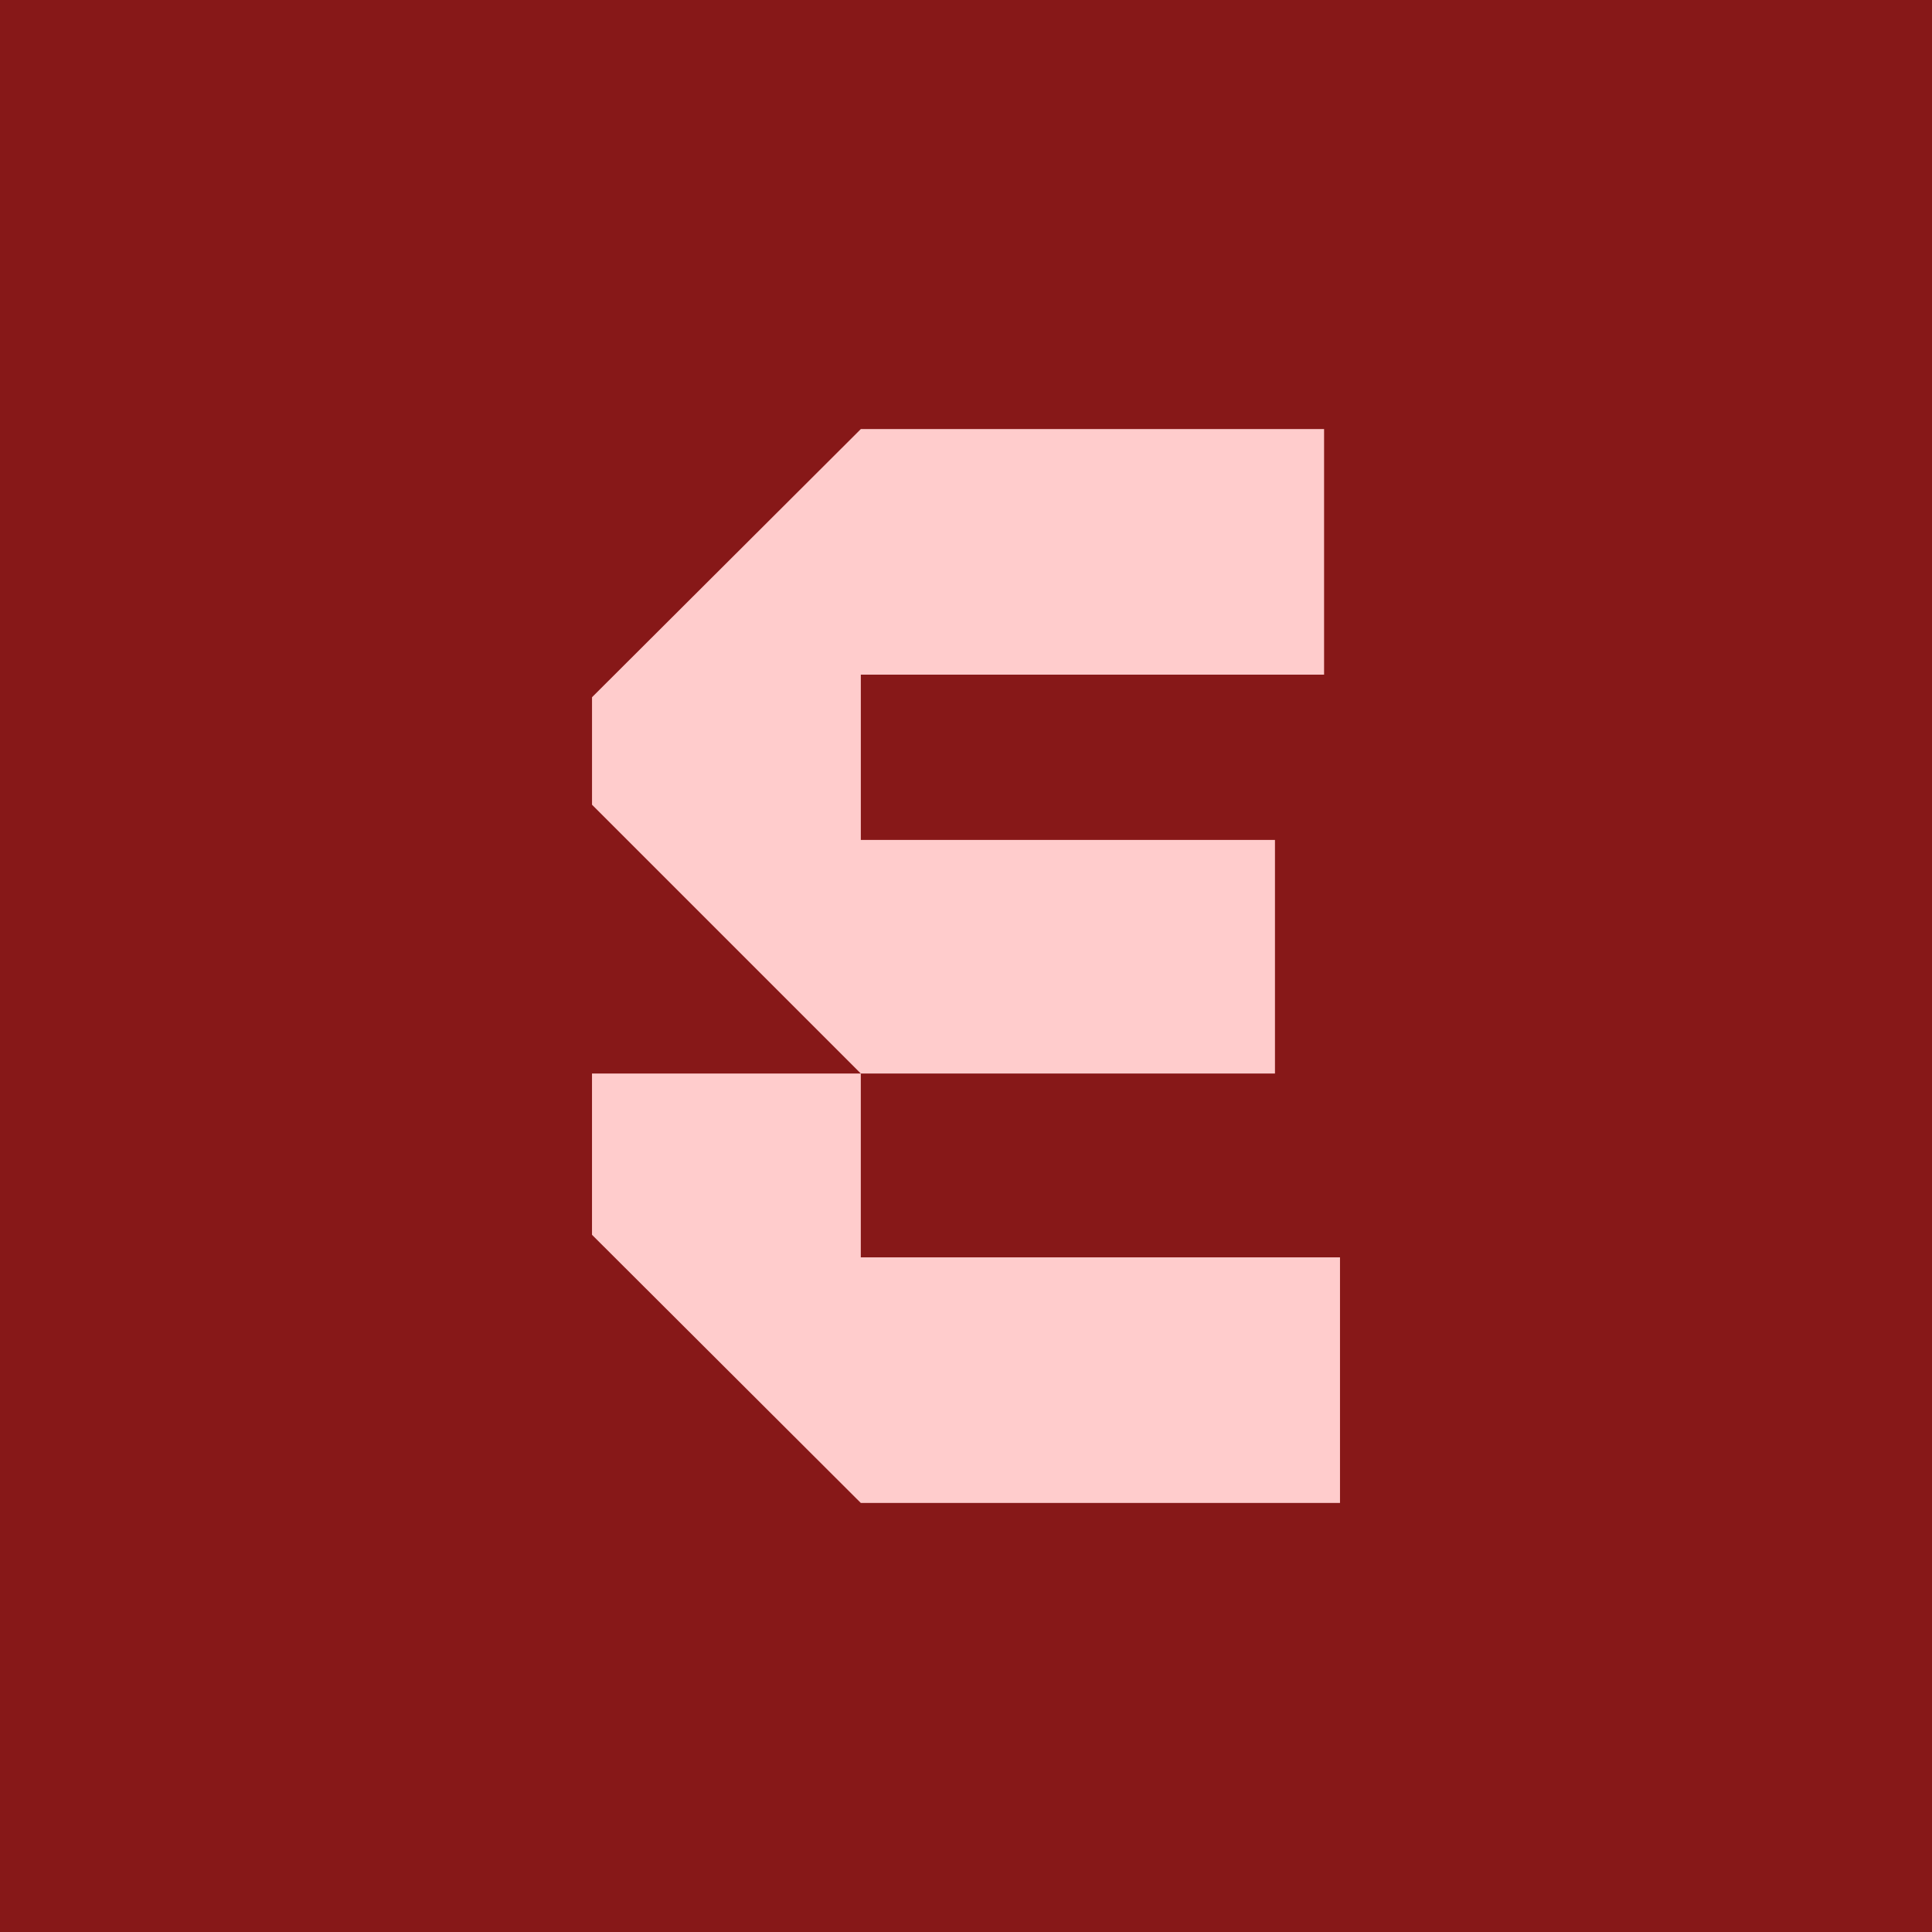 <?xml version="1.0" encoding="UTF-8"?>
<svg xmlns="http://www.w3.org/2000/svg" id="Ebene_2" data-name="Ebene 2" viewBox="0 0 1000 1000">
  <defs>
    <style>
      .cls-1 {
        fill: #fcc;
      }

      .cls-2 {
        fill: #871818;
      }
    </style>
  </defs>
  <g id="Logos">
    <g>
      <rect class="cls-2" width="1000" height="1000"></rect>
      <g>
        <path class="cls-1" d="M685.34,349.19v-127.1h-239.78l-139.13,138.79v55.65l139.13,139.13h214.36v-120.92h-214.36v-85.54h239.78Z"></path>
        <polygon class="cls-1" points="445.55 650.81 445.55 555.65 306.42 555.65 306.42 639.13 445.55 777.92 693.58 777.92 693.58 650.81 445.55 650.81"></polygon>
      </g>
    </g>
  </g>
</svg>
